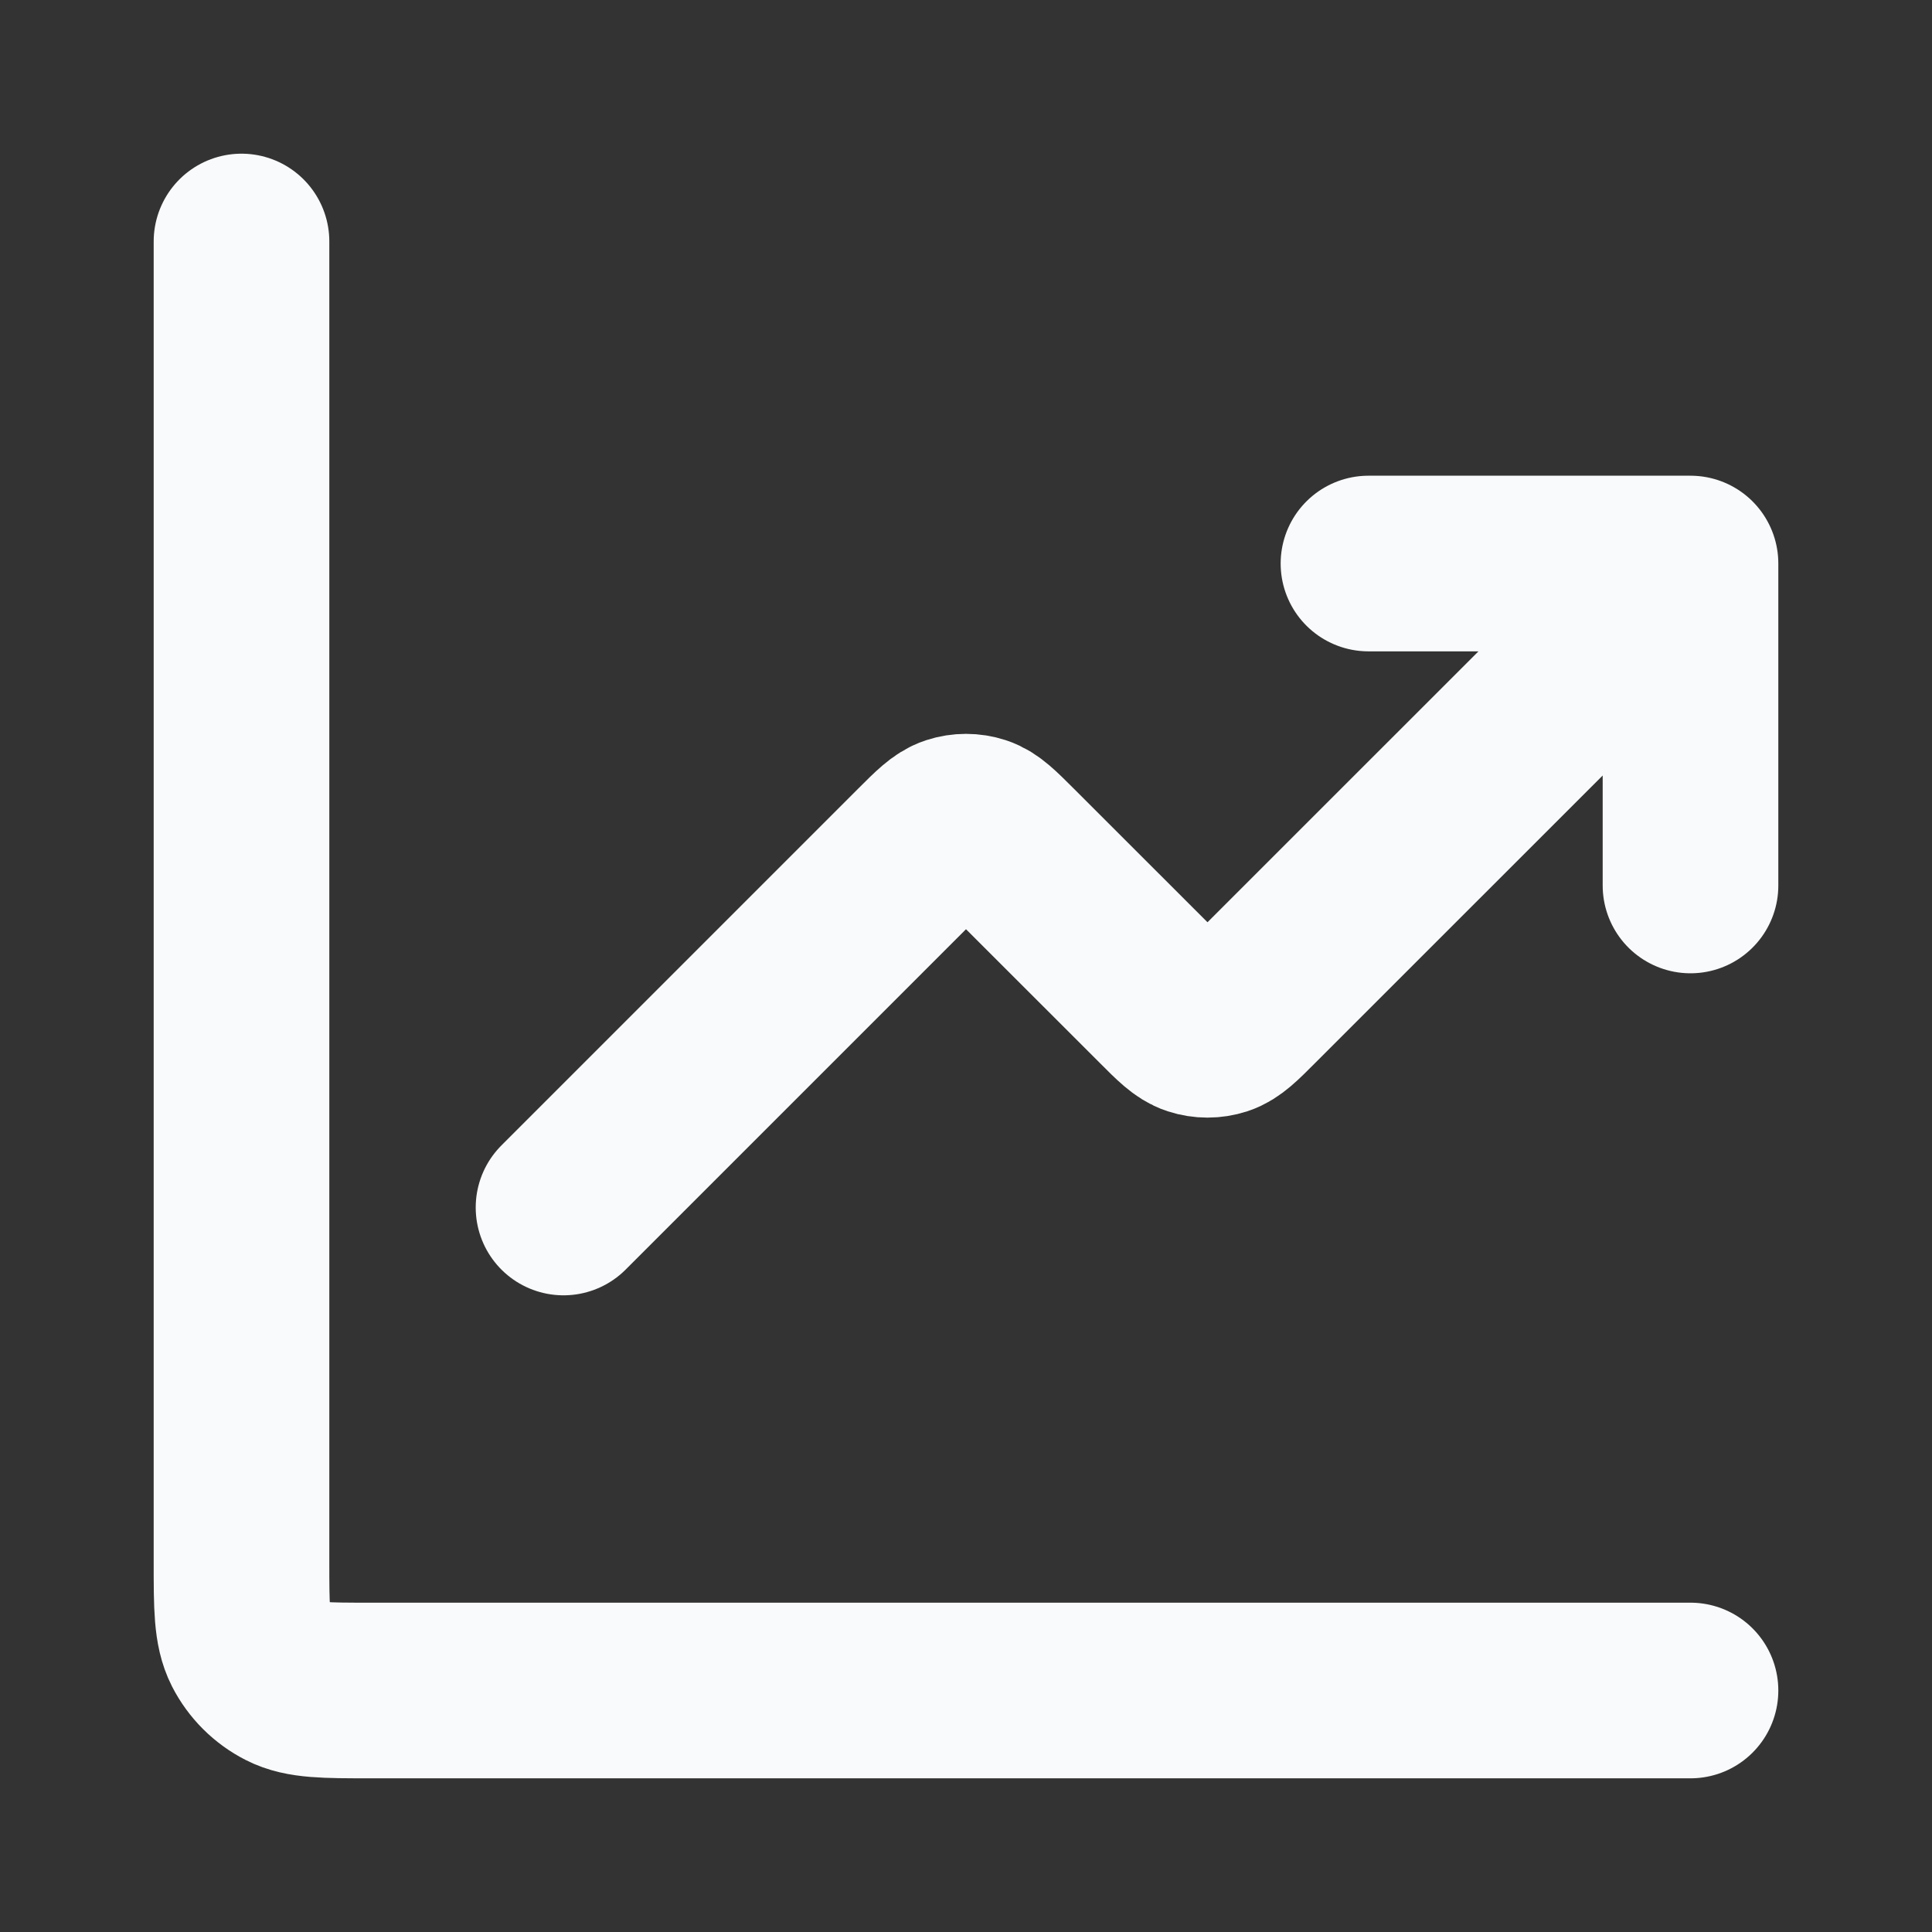<?xml version="1.0" encoding="UTF-8"?>
<svg xmlns="http://www.w3.org/2000/svg" width="22" height="22" viewBox="0 0 22 22" fill="none">
  <rect x="0" y="0" width="22" height="22" fill="#333333" stroke="none"/>
  <path d="M19.25 19.25H4.217C3.703 19.25 3.447 19.25 3.251 19.15C3.078 19.062 2.938 18.922 2.85 18.75C2.75 18.553 2.75 18.297 2.75 17.783V2.75M19.25 6.417L14.268 11.398C14.087 11.58 13.996 11.67 13.892 11.704C13.8 11.734 13.7 11.734 13.608 11.704C13.504 11.67 13.413 11.58 13.232 11.398L11.518 9.685C11.337 9.504 11.246 9.413 11.142 9.379C11.05 9.349 10.95 9.349 10.858 9.379C10.754 9.413 10.663 9.504 10.482 9.685L6.417 13.75M19.25 6.417H15.583M19.25 6.417V10.083" stroke="#F9FAFB" stroke-width="2" stroke-linecap="round" stroke-linejoin="round"></path>
</svg>

